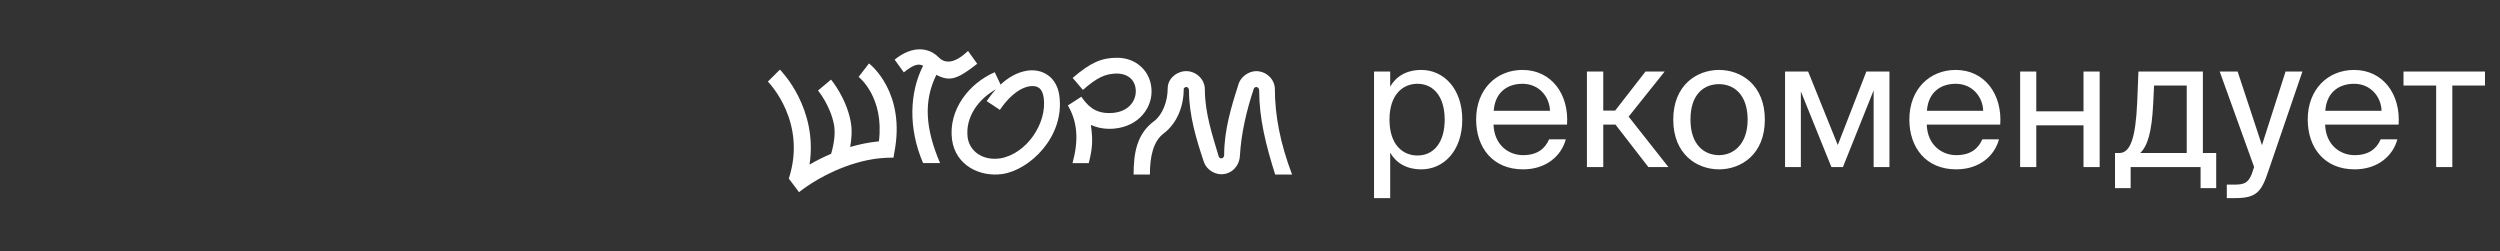 <?xml version="1.0" encoding="UTF-8"?>
<svg xmlns="http://www.w3.org/2000/svg" width="169" height="17" viewBox="0 0 169 17" fill="none">
  <rect x="0" y="0" width="169" height="17" fill="#333333" stroke="none"/>
  <path d="M93.977 4.836V5.856C94.373 5.172 95.057 4.728 96.089 4.728C97.565 4.728 98.849 5.964 98.849 8.088C98.849 10.224 97.565 11.448 96.089 11.448C95.057 11.448 94.373 11.004 93.977 10.32V13.392H92.885V4.836H93.977ZM95.813 10.512C96.929 10.512 97.661 9.624 97.661 8.088C97.661 6.552 96.929 5.664 95.813 5.664C94.841 5.664 93.929 6.384 93.929 8.088C93.929 9.792 94.841 10.512 95.813 10.512ZM100.963 8.424C101.011 9.816 101.995 10.488 102.955 10.488C103.915 10.488 104.443 10.056 104.719 9.42H105.847C105.547 10.536 104.527 11.448 102.955 11.448C100.915 11.448 99.787 9.984 99.787 8.076C99.787 6.036 101.155 4.728 102.919 4.728C104.887 4.728 106.075 6.384 105.931 8.424H100.963ZM100.975 7.488H104.779C104.755 6.576 104.071 5.664 102.919 5.664C101.947 5.664 101.071 6.192 100.975 7.488ZM109.208 8.424H108.38V11.292H107.276V4.836H108.38V7.476H109.184L111.236 4.836H112.532L110.096 7.884L112.784 11.292H111.428L109.208 8.424ZM119.304 8.088C119.304 10.428 117.708 11.448 116.208 11.448C114.708 11.448 113.112 10.428 113.112 8.088C113.112 5.748 114.708 4.728 116.208 4.728C117.708 4.728 119.304 5.748 119.304 8.088ZM116.208 10.488C117.192 10.488 118.14 9.744 118.14 8.088C118.14 6.372 117.192 5.688 116.208 5.688C115.224 5.688 114.276 6.324 114.276 8.088C114.276 9.804 115.224 10.488 116.208 10.488ZM127.726 11.292H126.658V6.108L124.582 11.292H123.802L121.738 6.18V11.292H120.67V4.836H122.23L124.234 9.804L126.166 4.836H127.726V11.292ZM130.248 8.424C130.296 9.816 131.28 10.488 132.24 10.488C133.2 10.488 133.728 10.056 134.004 9.42H135.132C134.832 10.536 133.812 11.448 132.24 11.448C130.2 11.448 129.072 9.984 129.072 8.076C129.072 6.036 130.44 4.728 132.204 4.728C134.172 4.728 135.36 6.384 135.216 8.424H130.248ZM130.26 7.488H134.064C134.04 6.576 133.356 5.664 132.204 5.664C131.232 5.664 130.356 6.192 130.26 7.488ZM140.845 11.292V8.472H137.653V11.292H136.561V4.836H137.653V7.524H140.845V4.836H141.937V11.292H140.845ZM149.815 12.72H148.759V11.292H144.031V12.72H142.975V10.344H143.263C143.995 10.344 144.367 9.384 144.475 6.912L144.559 4.836H148.915V10.344H149.815V12.72ZM147.823 5.784H145.615L145.555 7.02C145.459 8.94 145.183 9.852 144.679 10.344H147.823V5.784ZM150.532 12.48H150.976C151.696 12.48 152.044 12.432 152.332 11.424L152.38 11.292L150.052 4.836H151.264L152.908 9.816L154.504 4.836H155.644L153.34 11.568C152.872 12.972 152.536 13.392 151.096 13.392H150.532V12.48ZM157.178 8.424C157.226 9.816 158.21 10.488 159.17 10.488C160.13 10.488 160.658 10.056 160.934 9.42H162.062C161.762 10.536 160.742 11.448 159.17 11.448C157.13 11.448 156.002 9.984 156.002 8.076C156.002 6.036 157.37 4.728 159.134 4.728C161.102 4.728 162.29 6.384 162.146 8.424H157.178ZM157.19 7.488H160.994C160.97 6.576 160.286 5.664 159.134 5.664C158.162 5.664 157.286 6.192 157.19 7.488ZM165.777 5.784V11.292H164.685V5.784H162.477V4.836H167.985V5.784H165.777Z" fill="white"></path>
  <path d="M66.059 4.313C64.688 5.385 64.2 5.523 63.296 5.061C62.418 6.846 62.558 8.706 63.549 11.025H62.401C61.389 8.681 61.479 6.243 62.403 4.446C62.08 4.27 61.725 4.387 61.098 4.892L60.477 4.032C61.689 3.05 62.788 3.211 63.434 3.858C63.803 4.241 64.412 4.418 65.44 3.443L66.059 4.312V4.313Z" fill="white"></path>
  <path d="M67.244 4.881L67.639 5.718C68.147 5.246 68.753 4.884 69.445 4.776C70.512 4.626 71.438 5.234 71.609 6.451C72.002 9.238 69.592 11.506 67.751 11.765C66.282 11.972 64.607 11.223 64.357 9.442C64.095 7.437 65.494 5.64 67.244 4.881V4.881ZM66.698 6.835C66.877 6.574 67.084 6.298 67.325 6.039C66.163 6.674 65.239 7.912 65.413 9.293C65.542 10.209 66.406 10.877 67.613 10.707C69.396 10.405 70.797 8.33 70.553 6.6C70.466 5.976 70.157 5.753 69.594 5.832C68.753 5.981 68.033 6.77 67.592 7.427L66.698 6.834V6.835Z" fill="white"></path>
  <path d="M74.982 8.709C74.525 8.709 74.108 8.608 73.743 8.445C73.875 9.41 73.875 9.949 73.6 11.026H72.503C72.93 9.451 72.838 8.242 72.189 7.125C72.189 7.125 73.103 6.546 73.093 6.535C73.509 7.125 73.976 7.643 74.982 7.643C76.272 7.643 76.78 6.83 76.78 6.18C76.78 5.438 76.282 4.971 75.469 4.971C74.707 4.991 74.169 5.235 73.204 6.078L72.513 5.266C73.732 4.219 74.474 3.905 75.52 3.905C76.871 3.905 77.846 4.89 77.846 6.18C77.846 7.47 76.77 8.71 74.982 8.71L74.982 8.709Z" fill="white"></path>
  <path d="M53.324 12.072L54.014 12.991C54.033 12.976 55.252 11.966 57.09 11.28L57.102 11.284C57.103 11.281 57.104 11.277 57.105 11.273C58.077 10.912 59.172 10.642 60.401 10.657L60.454 10.328C61.254 6.261 58.846 4.367 58.743 4.288L58.043 5.198C58.118 5.257 59.777 6.601 59.415 9.555C58.727 9.622 58.076 9.759 57.473 9.937C57.573 9.382 57.615 8.765 57.501 8.184C57.193 6.607 56.219 5.431 56.178 5.381L55.297 6.119C55.306 6.129 56.121 7.115 56.373 8.404C56.478 8.938 56.409 9.633 56.184 10.397C55.629 10.631 55.139 10.885 54.725 11.125C55.298 7.344 52.839 4.823 52.722 4.706L51.908 5.516C52.017 5.627 54.559 8.26 53.324 12.072Z" fill="white"></path>
  <path d="M81.376 10.931C80.866 9.4 80.376 7.798 80.376 6.114C80.376 6.023 80.325 5.88 80.192 5.88C80.151 5.88 80.019 5.931 80.019 6.012C80.019 7.155 79.591 8.319 78.662 9.023C77.957 9.553 77.733 10.584 77.733 11.799H76.631C76.631 10.278 76.876 9.033 78.019 8.186C78.57 7.778 78.937 6.87 78.937 5.962C78.937 5.309 79.559 4.808 80.192 4.808C80.825 4.808 81.448 5.329 81.448 6.043C81.448 7.635 81.958 9.135 82.386 10.584C82.407 10.656 82.488 10.707 82.56 10.707C82.641 10.707 82.753 10.636 82.753 10.472C82.753 8.788 83.243 7.186 83.733 5.656C83.876 5.217 84.386 4.809 84.917 4.809C85.59 4.809 86.182 5.35 86.182 6.033C86.182 7.799 86.55 9.717 87.345 11.799H86.202C85.549 9.728 85.121 7.972 85.121 6.125C85.121 5.982 85.029 5.88 84.927 5.88C84.845 5.88 84.774 5.942 84.754 6.003C84.274 7.452 83.907 8.972 83.815 10.554C83.774 11.218 83.264 11.779 82.56 11.779C82.111 11.779 81.559 11.483 81.376 10.932V10.931Z" fill="white"></path>
</svg>
